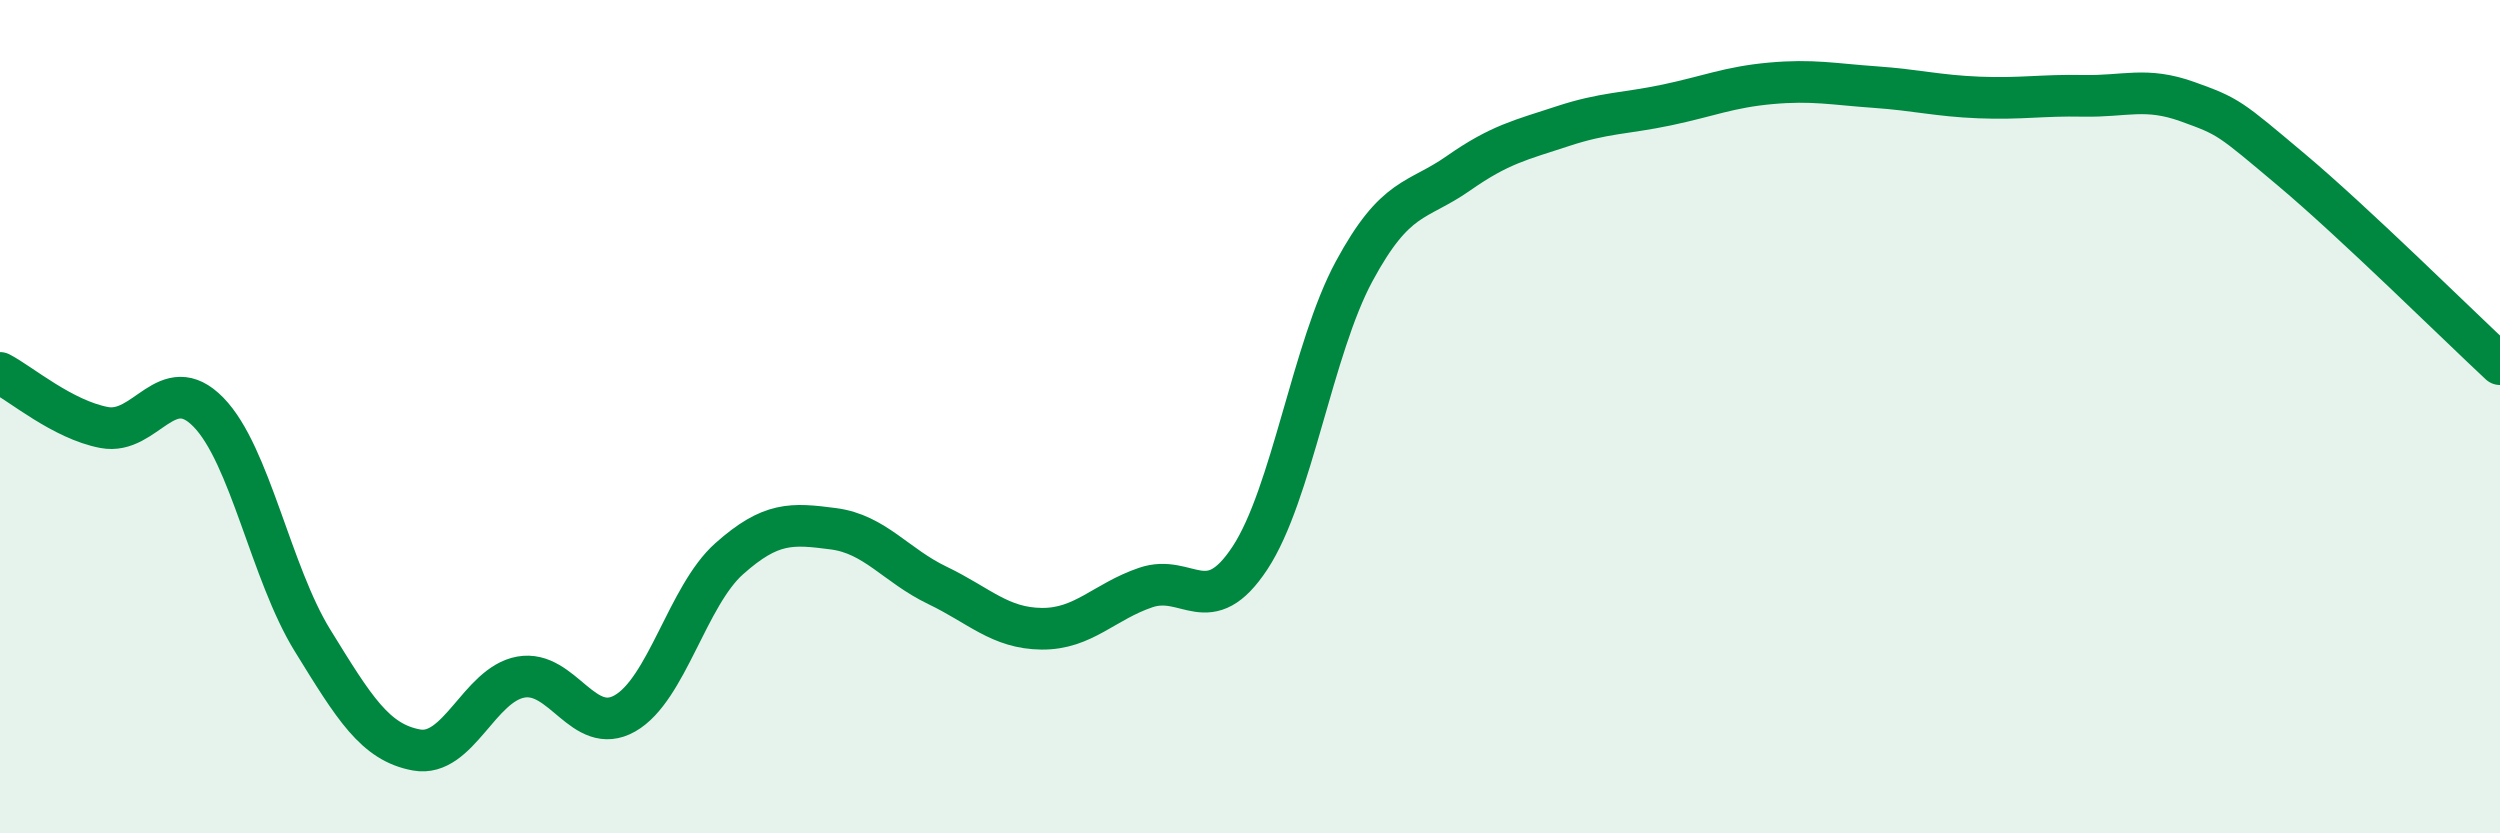 
    <svg width="60" height="20" viewBox="0 0 60 20" xmlns="http://www.w3.org/2000/svg">
      <path
        d="M 0,8.95 C 0.5,9.21 1.5,10.07 2.5,10.26 C 3.5,10.45 4,8.87 5,9.89 C 6,10.91 6.5,13.75 7.5,15.37 C 8.5,16.99 9,17.82 10,18 C 11,18.18 11.5,16.43 12.5,16.25 C 13.5,16.07 14,17.69 15,17.12 C 16,16.55 16.5,14.3 17.5,13.41 C 18.5,12.52 19,12.56 20,12.69 C 21,12.82 21.5,13.57 22.5,14.05 C 23.5,14.53 24,15.08 25,15.09 C 26,15.1 26.5,14.44 27.5,14.1 C 28.5,13.76 29,14.91 30,13.39 C 31,11.87 31.5,8.36 32.5,6.51 C 33.5,4.66 34,4.86 35,4.16 C 36,3.46 36.5,3.36 37.5,3.03 C 38.5,2.7 39,2.73 40,2.52 C 41,2.31 41.5,2.09 42.5,2 C 43.5,1.91 44,2.02 45,2.09 C 46,2.16 46.5,2.3 47.5,2.34 C 48.5,2.38 49,2.28 50,2.3 C 51,2.32 51.5,2.08 52.5,2.44 C 53.5,2.8 53.5,2.82 55,4.08 C 56.5,5.34 59,7.81 60,8.74L60 20L0 20Z"
        fill="#008740"
        opacity="0.1"
        stroke-linecap="round"
        stroke-linejoin="round"
      />
      <path
        d="M 0,8.95 C 0.5,9.21 1.5,10.07 2.5,10.26 C 3.5,10.45 4,8.87 5,9.89 C 6,10.91 6.5,13.75 7.5,15.37 C 8.5,16.99 9,17.82 10,18 C 11,18.18 11.5,16.43 12.5,16.25 C 13.5,16.07 14,17.69 15,17.12 C 16,16.55 16.5,14.3 17.5,13.41 C 18.5,12.52 19,12.56 20,12.69 C 21,12.82 21.5,13.57 22.5,14.05 C 23.5,14.53 24,15.08 25,15.09 C 26,15.1 26.5,14.44 27.5,14.1 C 28.5,13.76 29,14.91 30,13.39 C 31,11.87 31.5,8.36 32.5,6.51 C 33.5,4.66 34,4.86 35,4.16 C 36,3.46 36.5,3.36 37.5,3.03 C 38.5,2.7 39,2.73 40,2.52 C 41,2.31 41.5,2.09 42.5,2 C 43.5,1.91 44,2.02 45,2.09 C 46,2.16 46.5,2.3 47.5,2.34 C 48.5,2.38 49,2.28 50,2.3 C 51,2.32 51.5,2.08 52.5,2.44 C 53.5,2.8 53.5,2.82 55,4.08 C 56.5,5.34 59,7.81 60,8.74"
        stroke="#008740"
        stroke-width="1"
        fill="none"
        stroke-linecap="round"
        stroke-linejoin="round"
      />
    </svg>
  